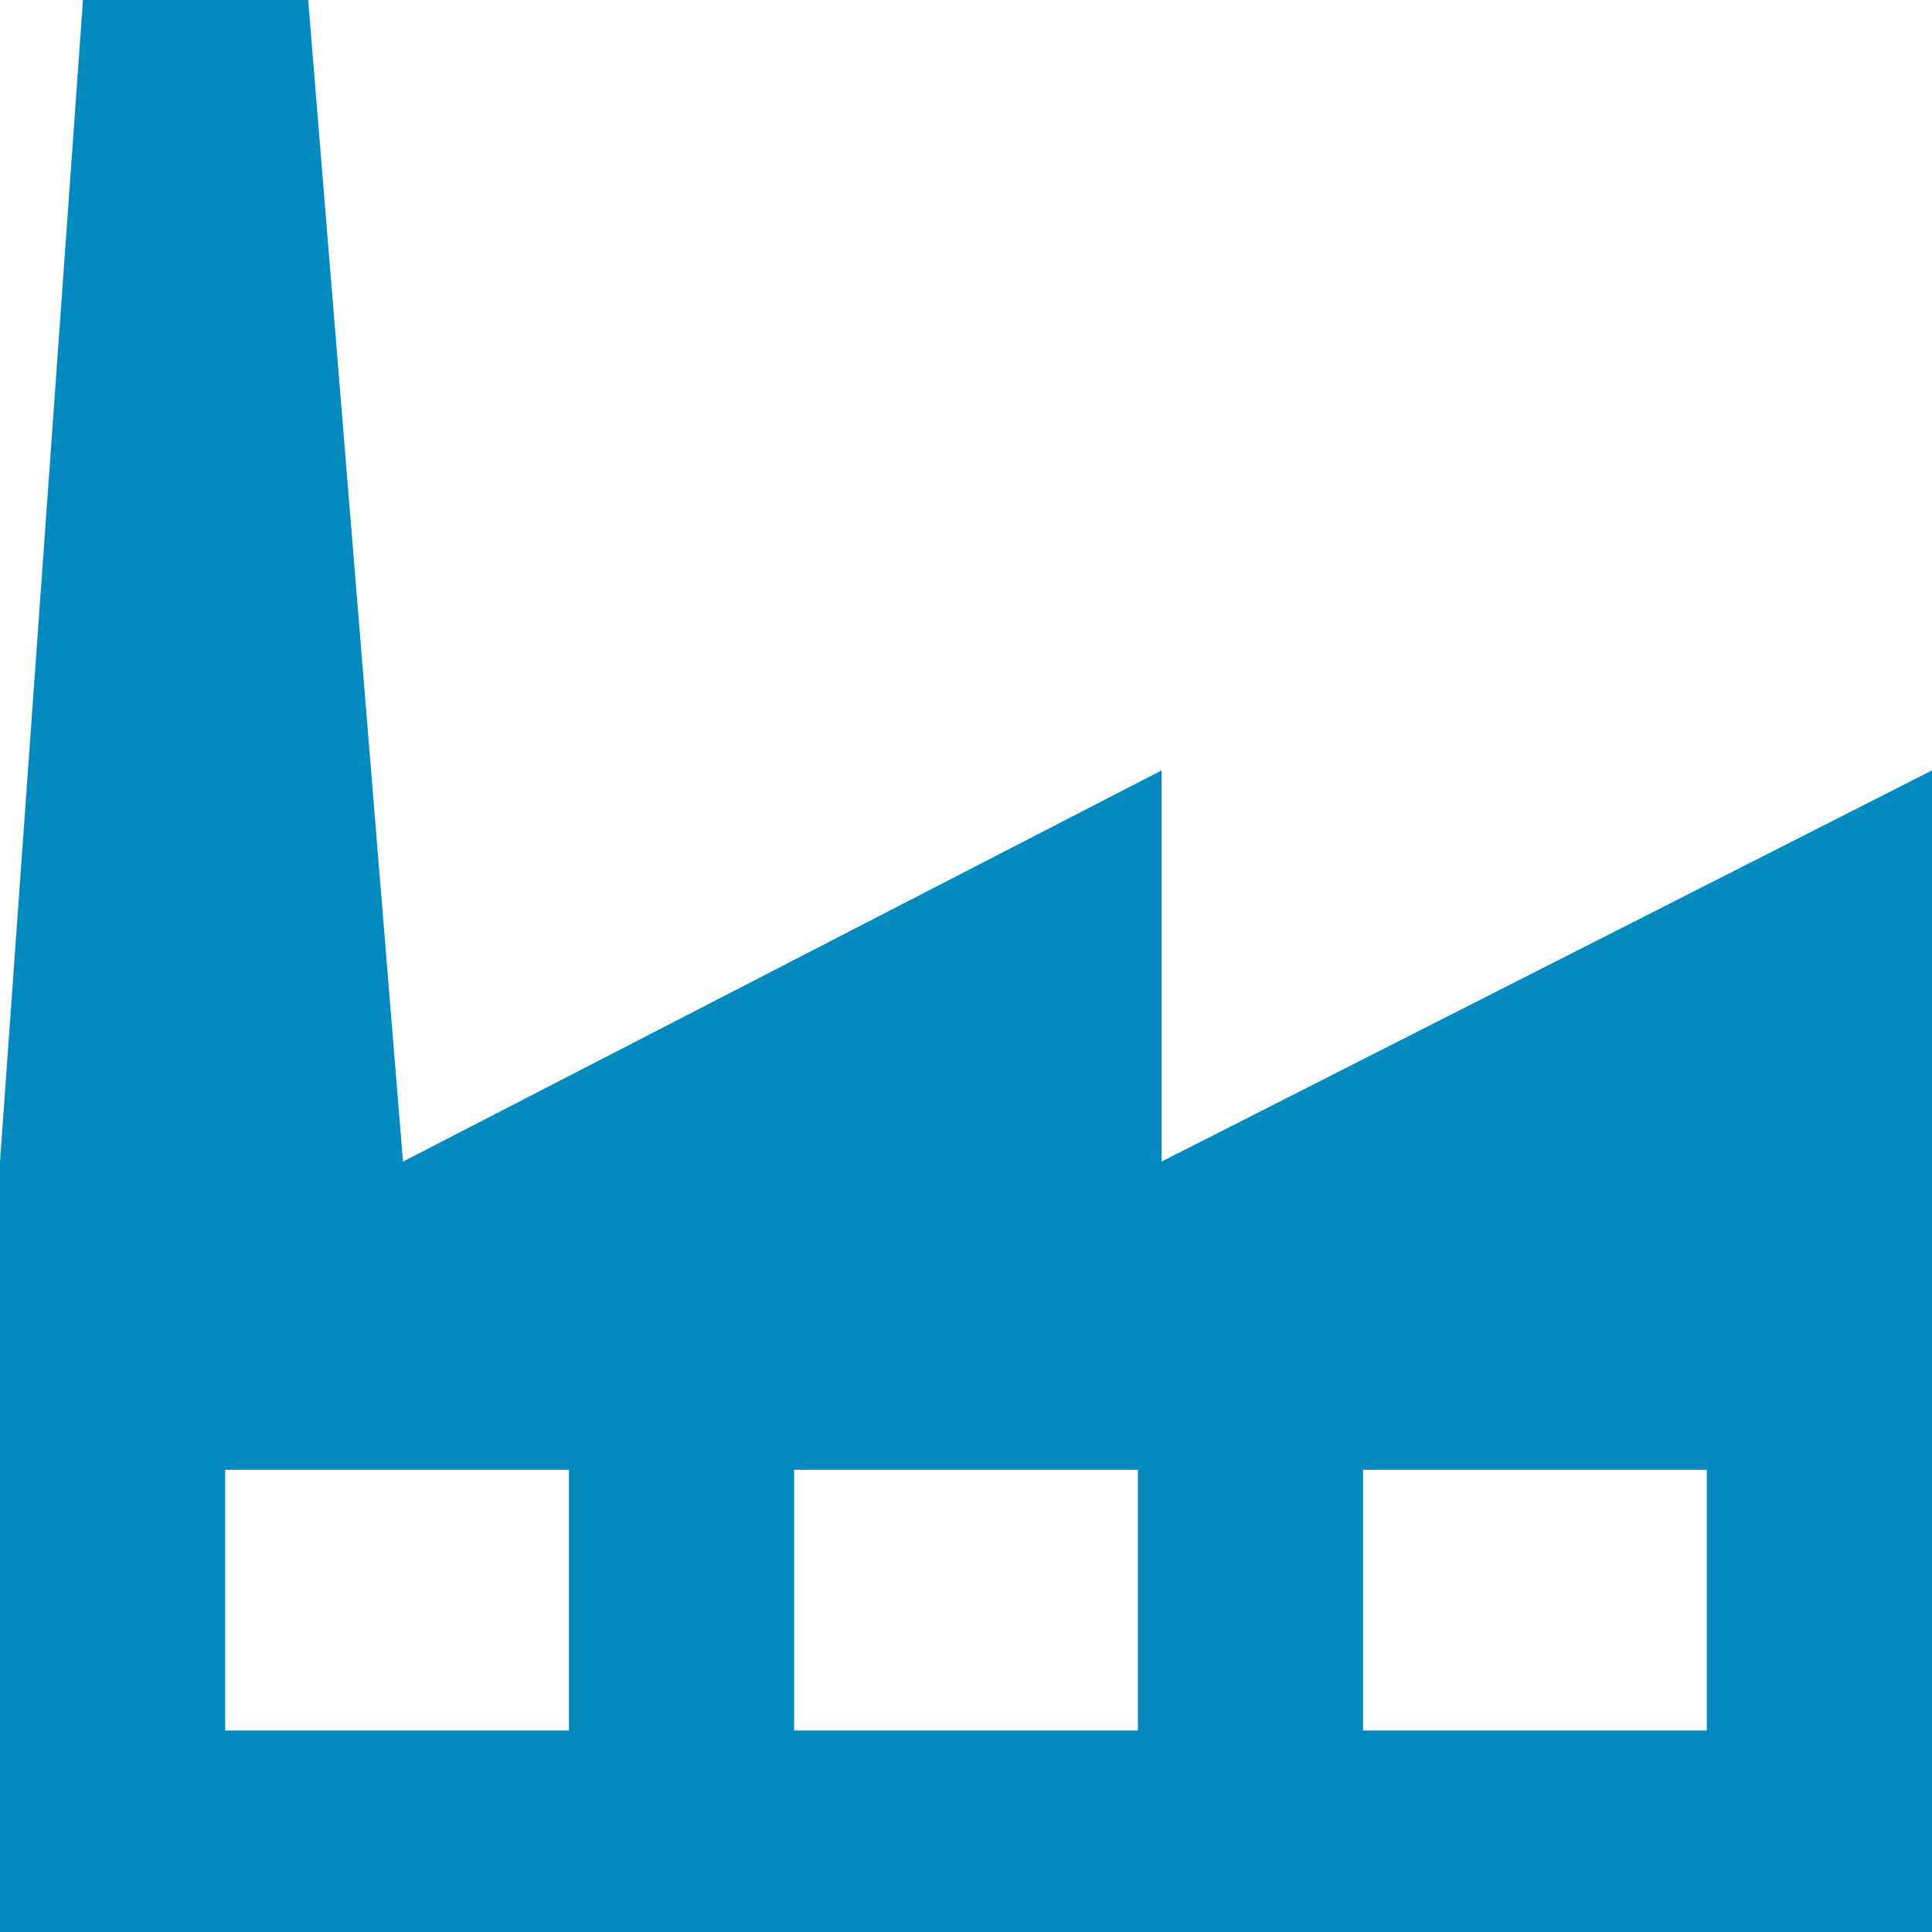 <?xml version="1.0" encoding="utf-8"?>
<!-- Generator: Adobe Illustrator 24.1.1, SVG Export Plug-In . SVG Version: 6.00 Build 0)  -->
<svg xmlns="http://www.w3.org/2000/svg" xmlns:xlink="http://www.w3.org/1999/xlink" version="1.1" id="Layer_1" x="0px" y="0px" viewBox="0 0 16.3 16.3" style="enable-background:new 0 0 16.3 16.3;" xml:space="preserve" width="16.3" height="16.3">
<style type="text/css">
	.st0{fill:#048ABF;}
</style>
<path class="st0" d="M9.8,9.8V6.5L3.4,9.8L2.6,0H0.7L0,9.8v6.5h16.3V9.8V6.5L9.8,9.8z M4.8,14.6H1.9v-2.2h2.9V14.6z M9.6,14.6H6.7  v-2.2h2.9V14.6z M14.4,14.6h-2.9v-2.2h2.9V14.6z"/>
</svg>
